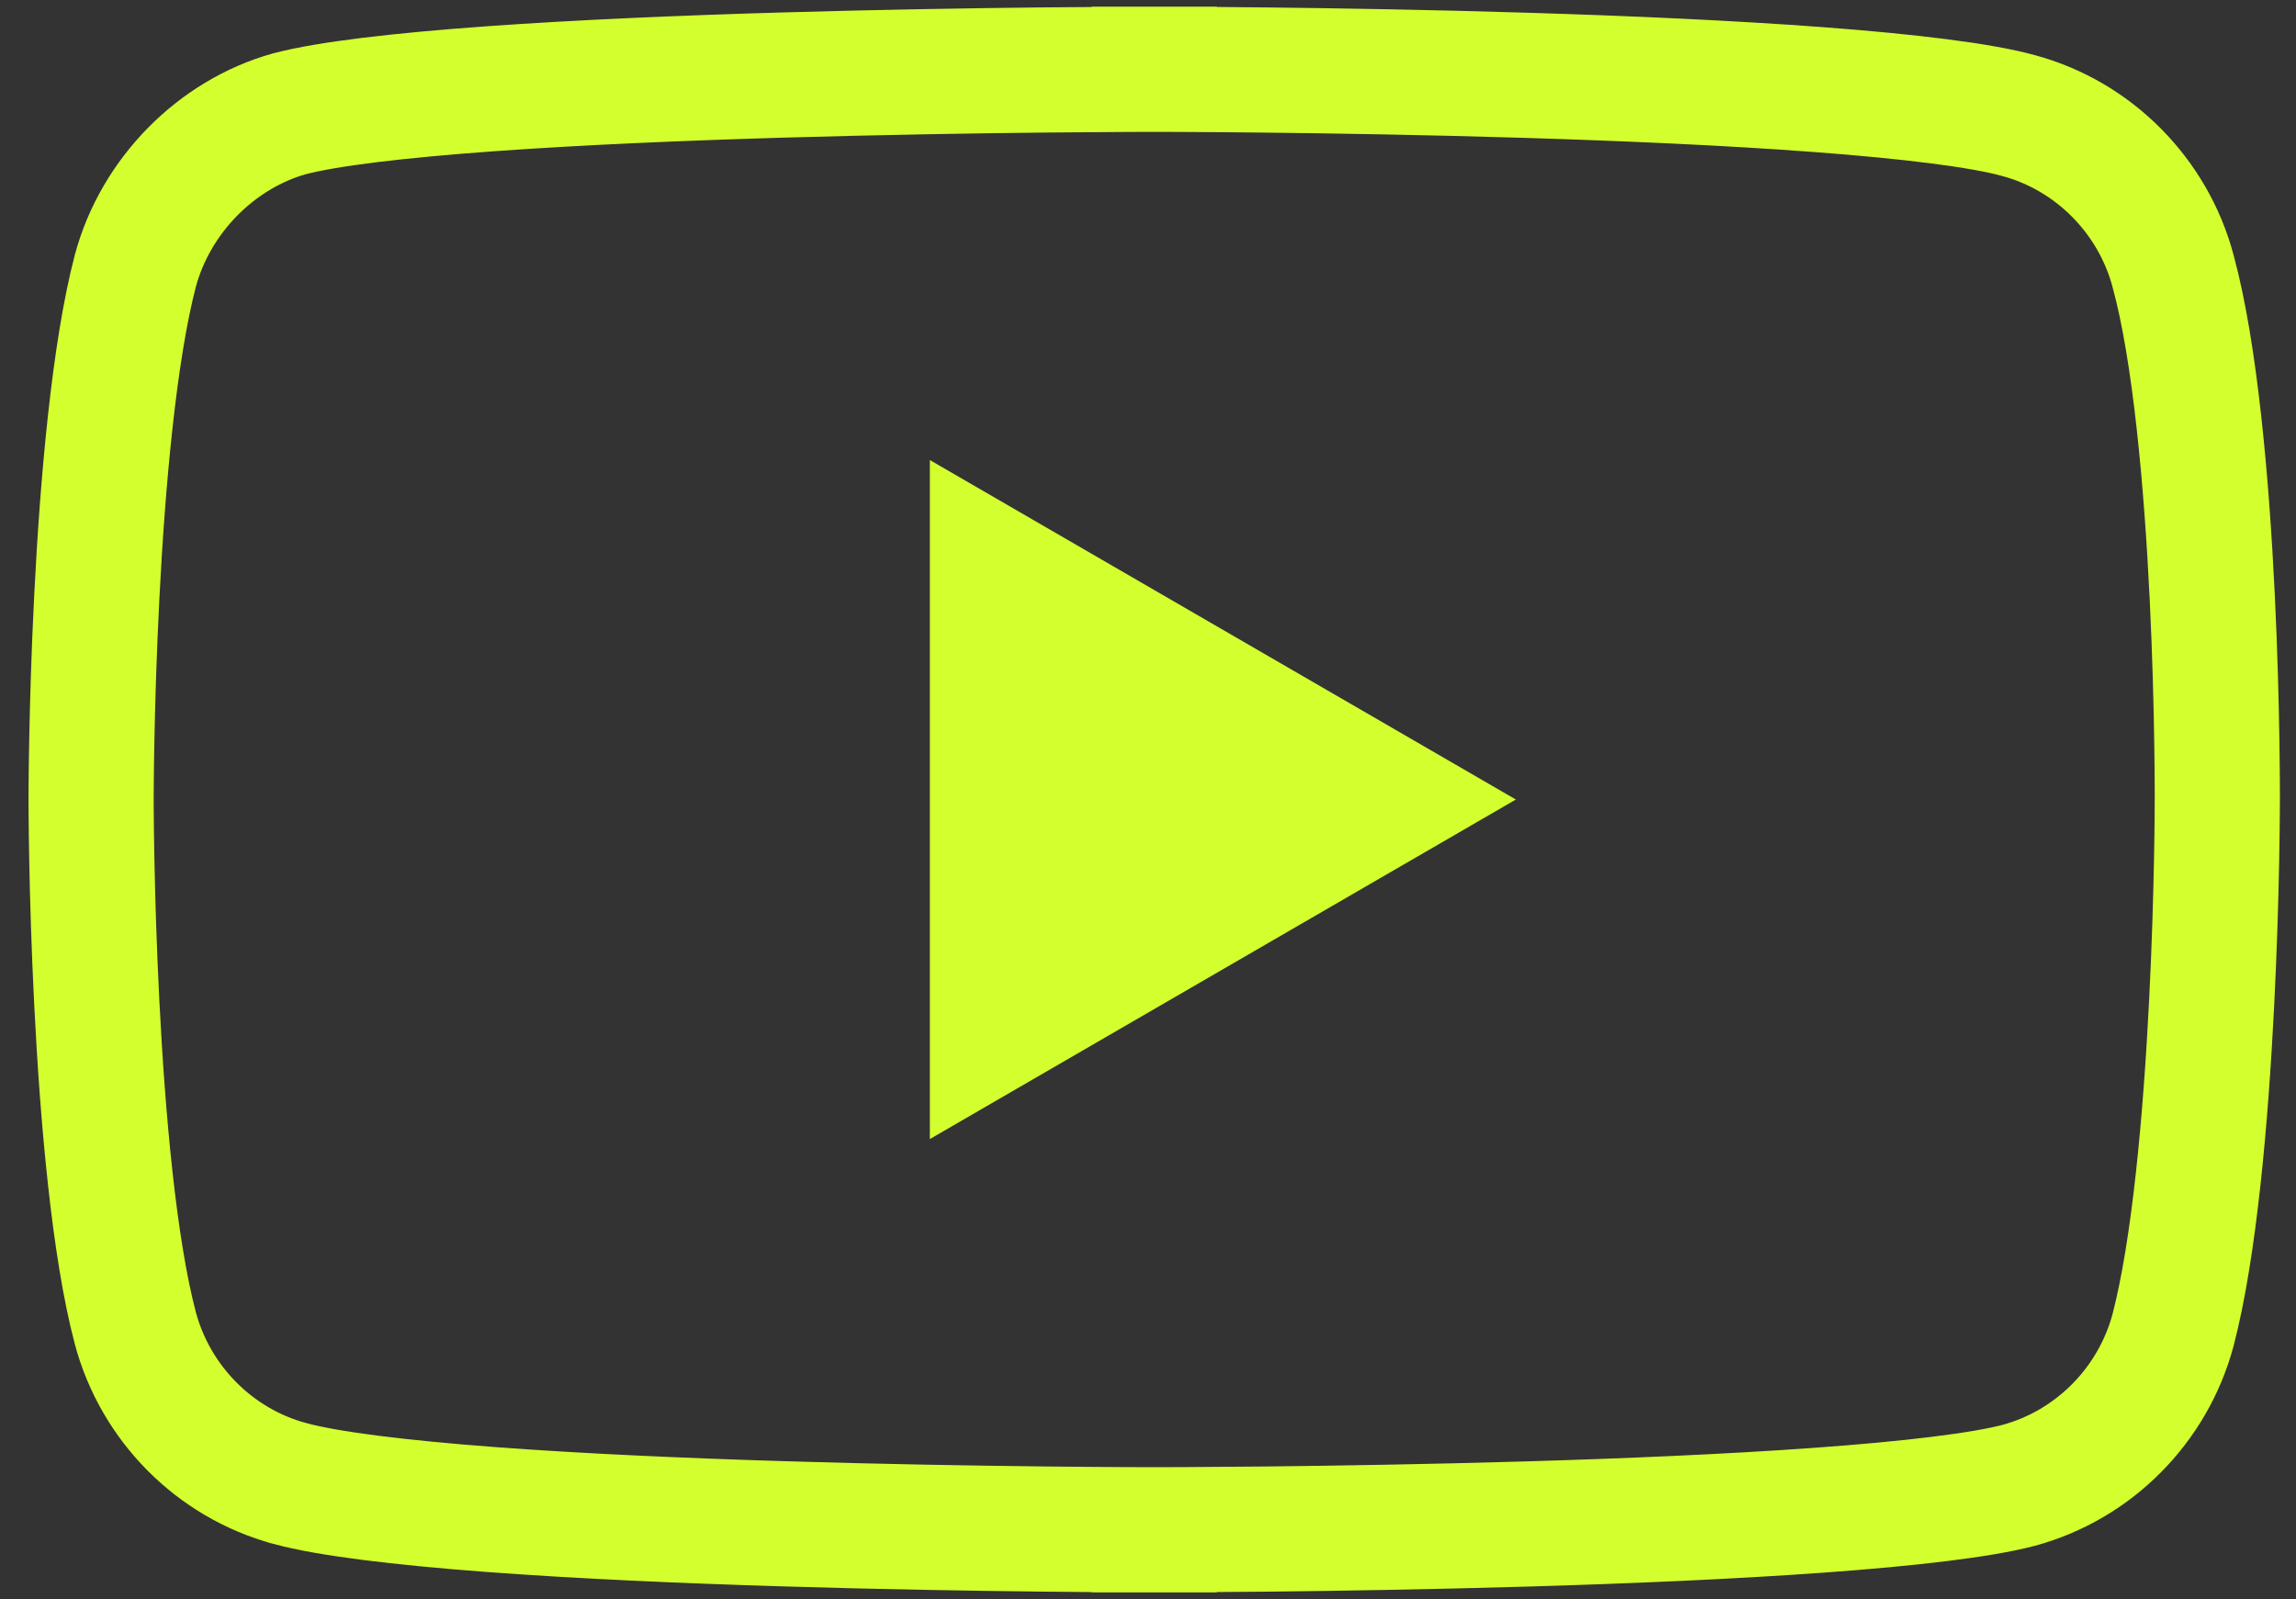 <svg width="56" height="39" viewBox="0 0 56 39" fill="none" xmlns="http://www.w3.org/2000/svg">
<rect x="0" y="0" width="56" height="39" fill="#333333" stroke="none"/>
<g clip-path="url(#clip0)">
<path d="M53.002 6.609L53.003 6.615C53.542 8.597 53.822 11.777 53.958 14.575C54.025 15.95 54.055 17.194 54.069 18.094C54.076 18.544 54.079 18.907 54.08 19.156C54.081 19.281 54.081 19.378 54.081 19.442L54.081 19.515L54.081 19.533L54.081 19.537L54.081 19.538V19.545V19.546V19.546V19.546L54.081 19.55L54.08 19.568L54.08 19.641C54.08 19.705 54.079 19.802 54.078 19.926C54.076 20.174 54.072 20.536 54.063 20.984C54.046 21.88 54.011 23.119 53.941 24.49C53.8 27.273 53.521 30.448 53.001 32.44C52.507 34.281 51.062 35.73 49.241 36.225C48.323 36.467 46.58 36.674 44.356 36.834C42.172 36.992 39.645 37.098 37.237 37.169C34.833 37.239 32.56 37.275 30.888 37.293C30.052 37.301 29.367 37.306 28.891 37.308C28.653 37.309 28.468 37.31 28.342 37.31L28.199 37.31L28.163 37.31L28.154 37.31H28.152H28.151L28.151 38.837L28.151 37.31H28.15H28.148L28.139 37.31L28.103 37.31L27.961 37.31C27.835 37.31 27.651 37.309 27.413 37.308C26.939 37.306 26.255 37.301 25.421 37.292C23.753 37.273 21.485 37.237 19.083 37.163C16.68 37.09 14.155 36.98 11.969 36.816C9.74 36.648 7.993 36.433 7.067 36.181L7.065 36.18C5.242 35.687 3.795 34.236 3.301 32.393C2.781 30.427 2.502 27.254 2.361 24.462C2.291 23.088 2.256 21.845 2.239 20.945C2.23 20.495 2.226 20.132 2.224 19.882C2.223 19.757 2.222 19.661 2.222 19.596L2.222 19.523L2.221 19.505L2.221 19.501L2.221 19.5V19.5V19.5V19.5L2.221 19.499L2.221 19.495L2.222 19.477L2.222 19.405C2.222 19.34 2.223 19.244 2.224 19.12C2.226 18.871 2.23 18.509 2.239 18.062C2.256 17.165 2.291 15.926 2.361 14.556C2.502 11.772 2.781 8.597 3.301 6.605C3.797 4.761 5.289 3.268 7.064 2.774C7.984 2.532 9.725 2.326 11.945 2.166C14.13 2.008 16.657 1.902 19.065 1.831C21.469 1.761 23.742 1.725 25.414 1.707C26.25 1.699 26.935 1.694 27.411 1.692C27.649 1.691 27.834 1.69 27.96 1.69L28.103 1.69L28.139 1.69L28.148 1.69L28.15 1.69H28.151L28.151 0.163L28.151 1.69H28.151L28.154 1.69L28.163 1.69L28.199 1.69L28.342 1.69C28.467 1.69 28.653 1.691 28.89 1.692C29.366 1.694 30.051 1.699 30.887 1.708C32.559 1.727 34.831 1.763 37.236 1.837C39.642 1.911 42.169 2.021 44.352 2.185C46.58 2.352 48.319 2.567 49.231 2.818L49.237 2.82C51.061 3.313 52.508 4.766 53.002 6.609Z" stroke="#D4FF2E" stroke-width="3.053"/>
<path d="M22.679 27.781L36.972 19.5L22.679 11.22V27.781Z" fill="#D4FF2E"/>
</g>
<defs>
<clipPath id="clip0">
<rect width="54.957" height="38.674" fill="white" transform="translate(0.695 0.163)"/>
</clipPath>
</defs>
</svg>
